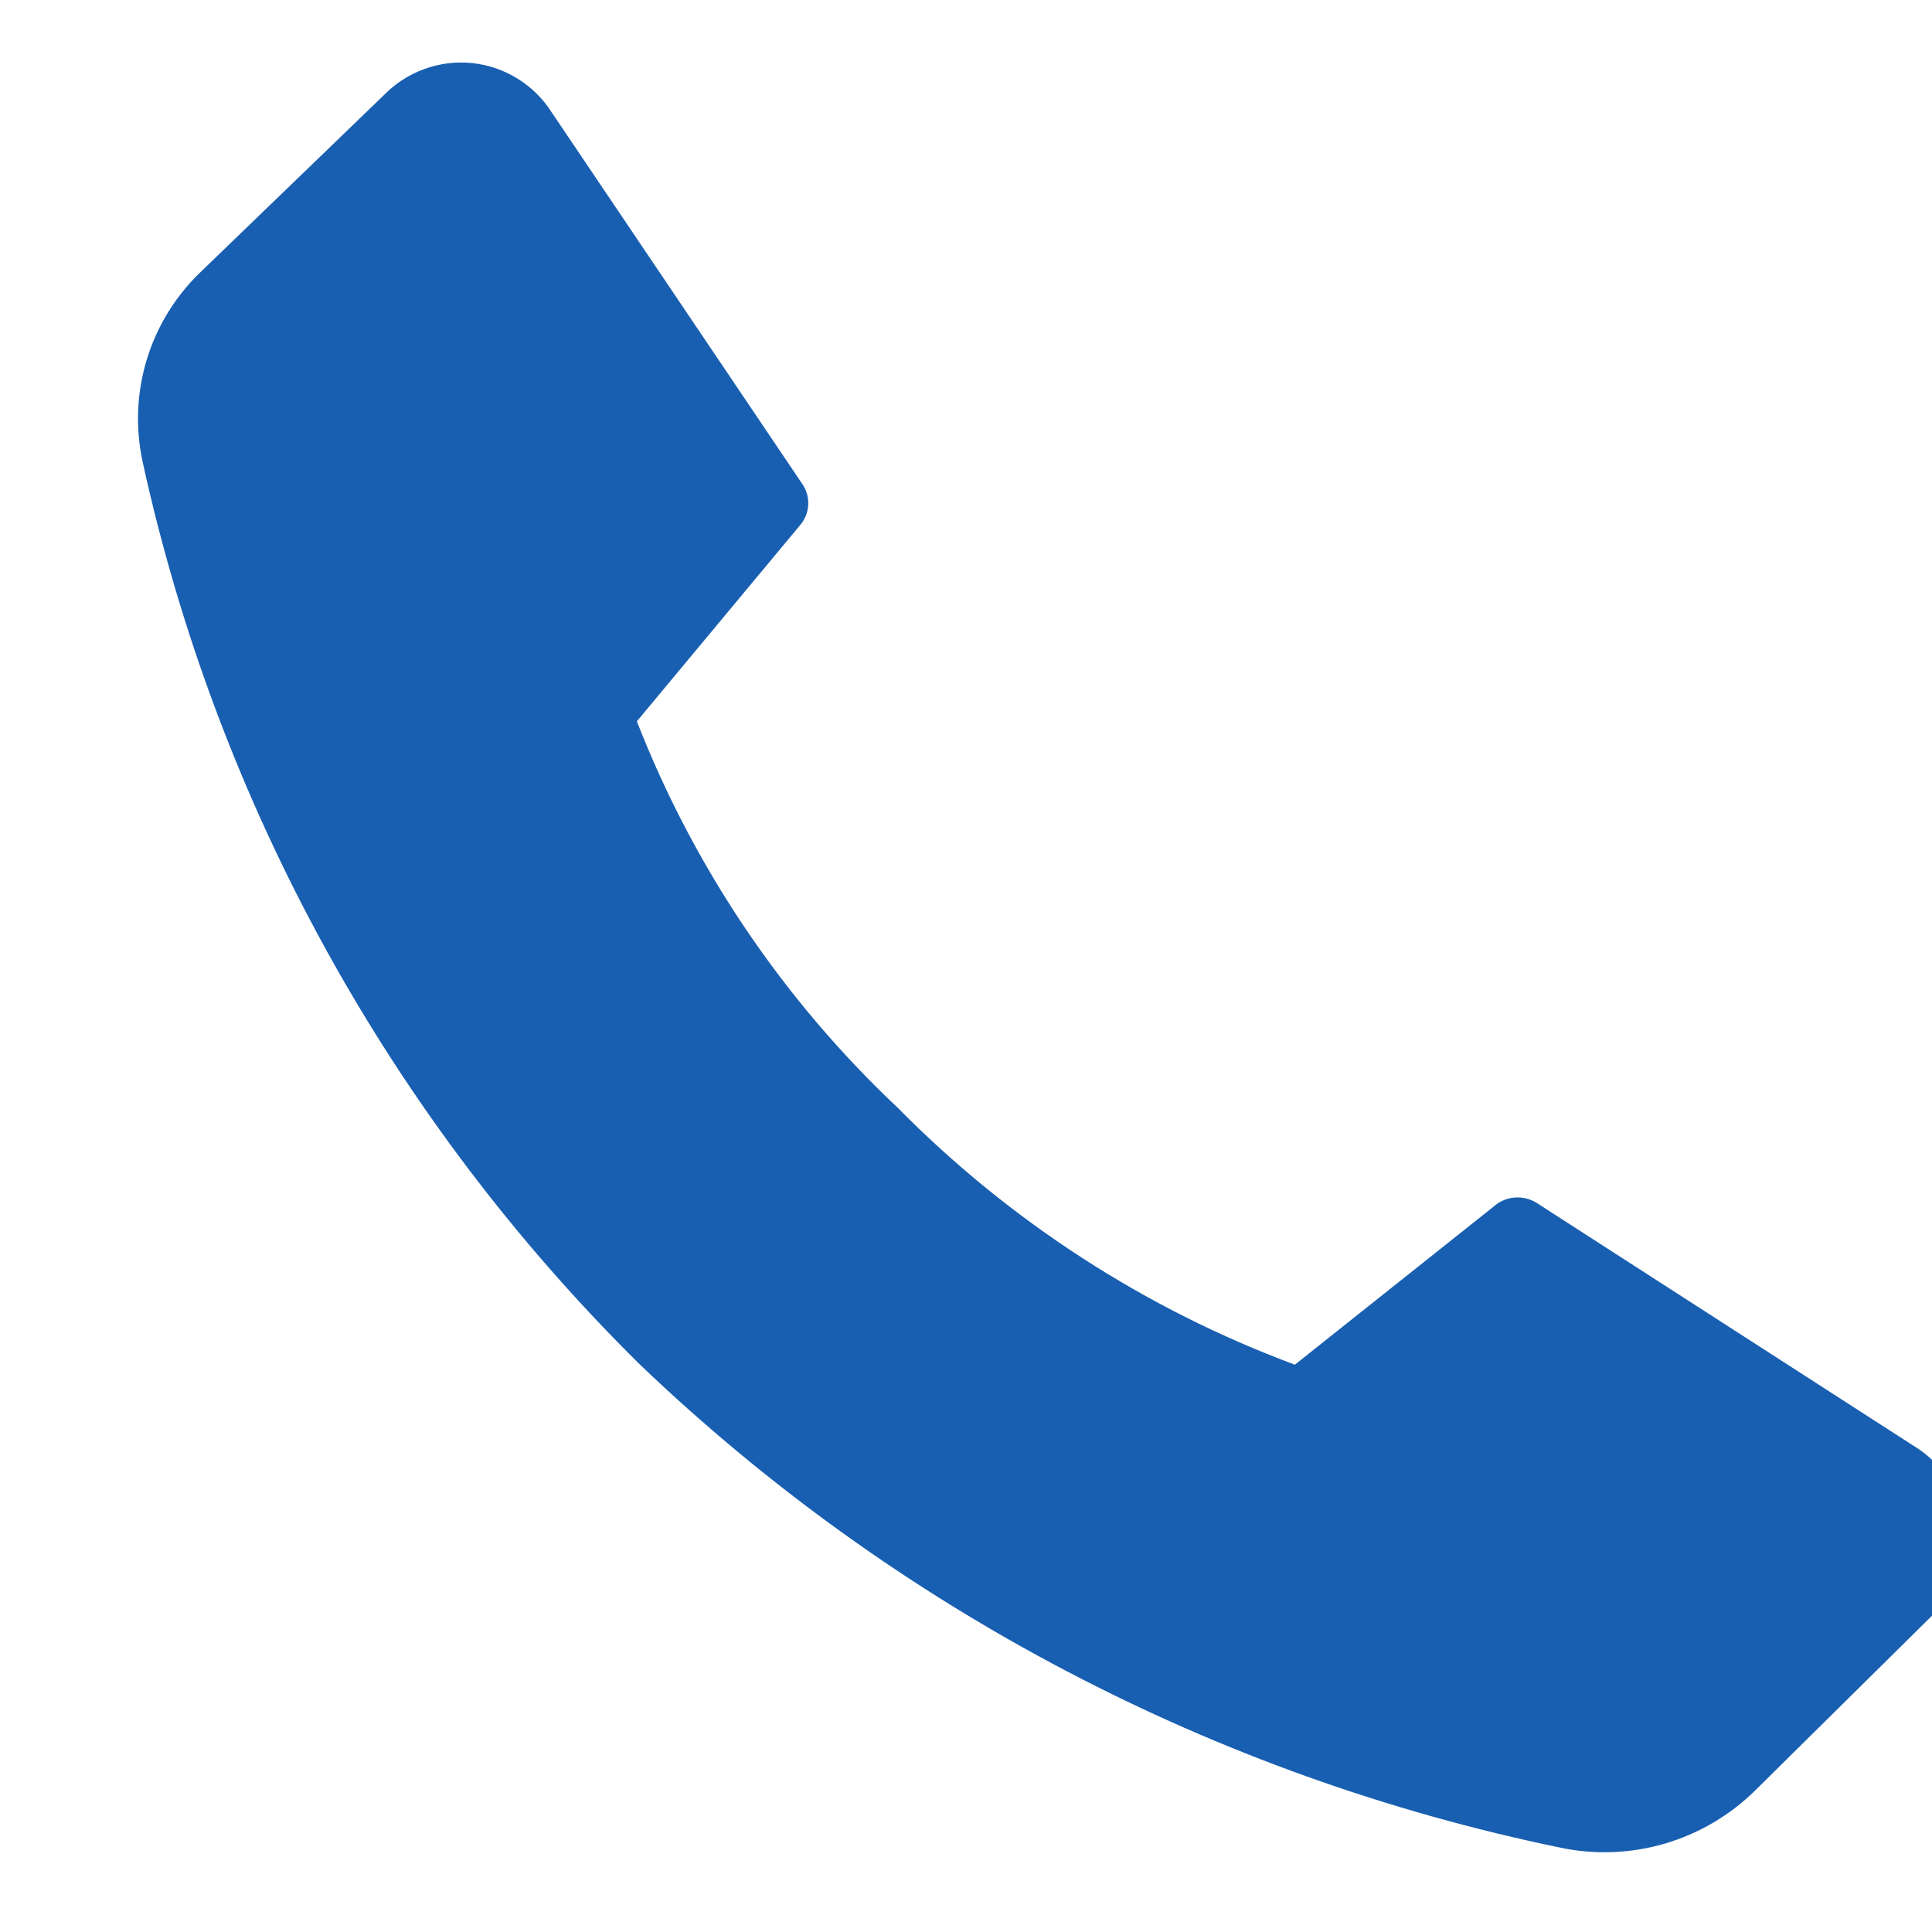 <?xml version="1.0" encoding="UTF-8"?> <svg xmlns="http://www.w3.org/2000/svg" width="14" height="14" viewBox="0 0 14 14" fill="none"> <g clip-path="url(#clip0_2_94)"> <path d="M6.505 8.027C7.317 8.85 8.299 9.486 9.383 9.889L10.849 8.723C10.892 8.693 10.944 8.677 10.997 8.677C11.05 8.677 11.101 8.693 11.145 8.723L13.867 10.477C13.97 10.539 14.057 10.624 14.122 10.726C14.187 10.828 14.227 10.943 14.24 11.063C14.252 11.183 14.236 11.304 14.194 11.417C14.152 11.53 14.083 11.631 13.995 11.713L12.72 12.973C12.537 13.154 12.312 13.286 12.066 13.359C11.82 13.431 11.559 13.442 11.308 13.389C8.8 12.871 6.489 11.659 4.638 9.889C2.829 8.102 1.576 5.829 1.033 3.344C0.98 3.097 0.991 2.84 1.066 2.598C1.141 2.356 1.277 2.138 1.461 1.964L2.783 0.688C2.865 0.604 2.965 0.54 3.075 0.5C3.186 0.46 3.303 0.445 3.42 0.457C3.537 0.469 3.649 0.507 3.749 0.569C3.849 0.63 3.934 0.714 3.997 0.813L5.809 3.5C5.84 3.542 5.857 3.593 5.857 3.646C5.857 3.698 5.84 3.749 5.809 3.792L4.615 5.227C5.029 6.289 5.675 7.245 6.505 8.027Z" fill="#195FB1"></path> </g> <defs> <clipPath id="clip0_2_94"> <rect width="14" height="14" fill="white"></rect> </clipPath> </defs> </svg> 